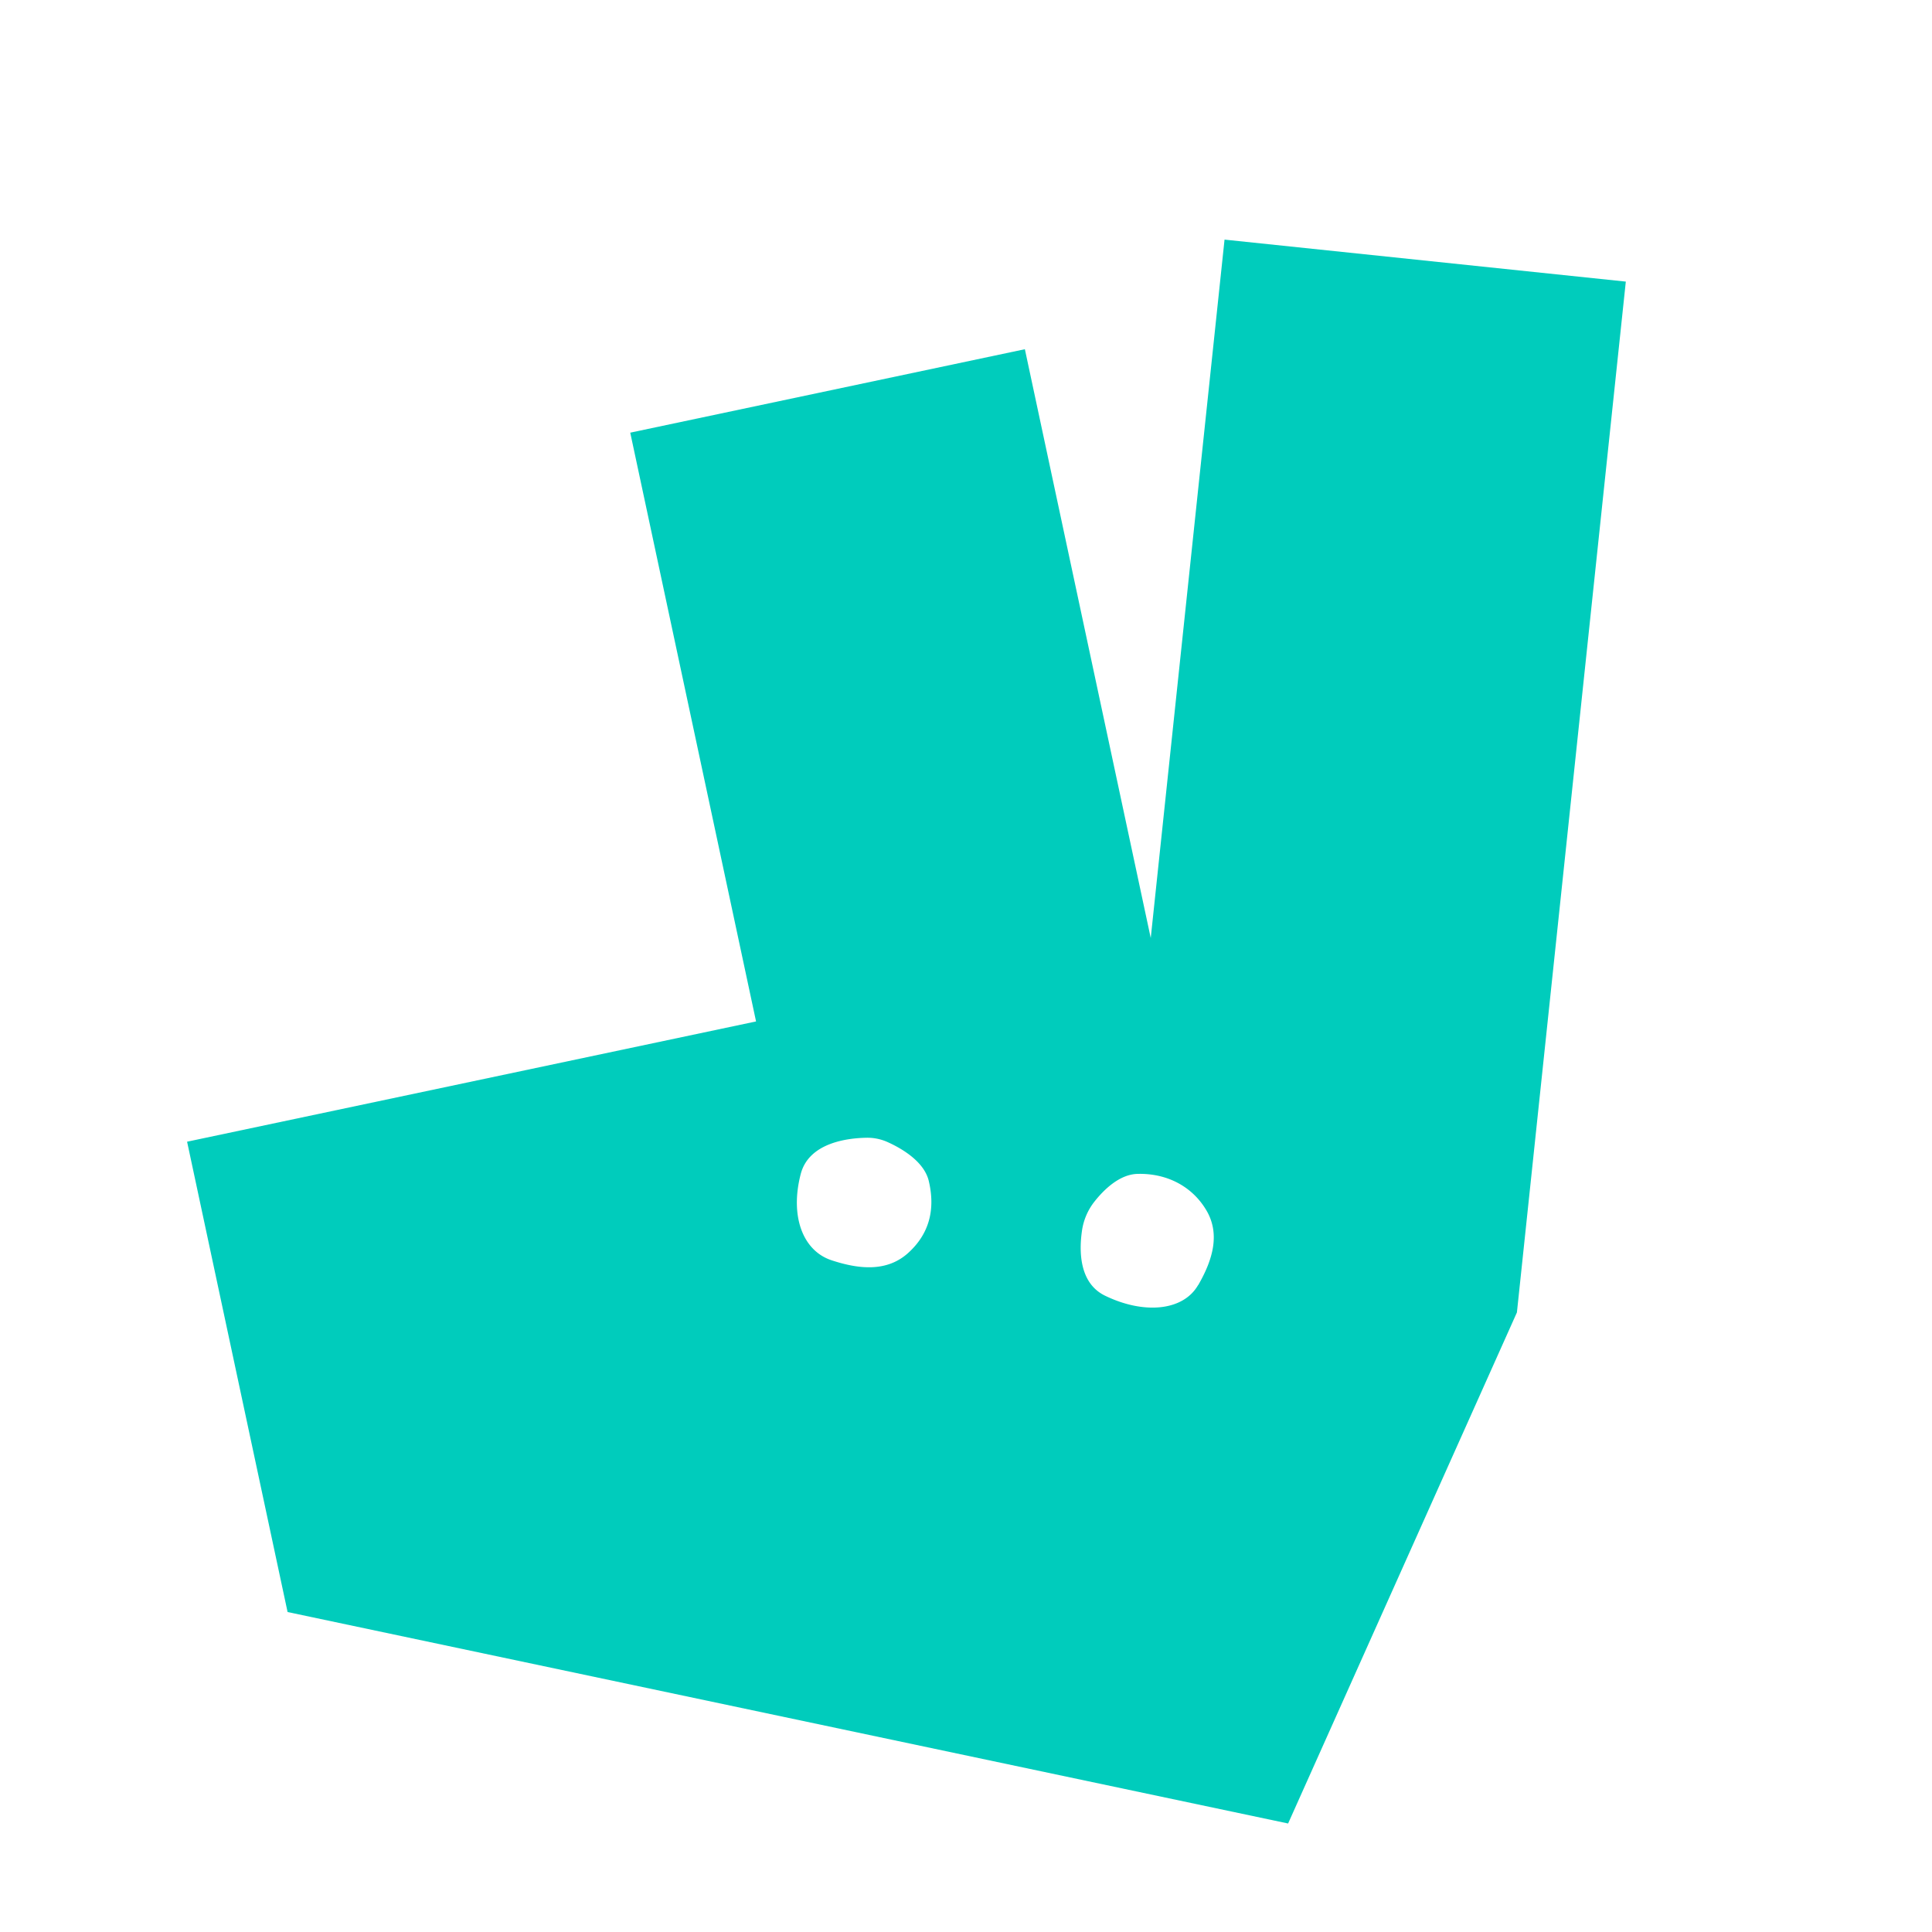 <svg xmlns="http://www.w3.org/2000/svg" xmlns:xlink="http://www.w3.org/1999/xlink" width="1080" height="1080" viewBox="0 0 1080 1080">
  <defs>
    <clipPath id="clip-Deliveroo">
      <rect width="1080" height="1080"/>
    </clipPath>
  </defs>
  <g id="Deliveroo" clip-path="url(#clip-Deliveroo)">
    <path id="deliveroo-logo" d="M579.938.186,538.688,390.594,468.326,61.445l-220.6,46.65,70.329,329.127L0,504.451,56.176,767.363l559.3,118.209,127.906-285.69L804.255,23.648,579.915.175l.023.023ZM403.2,566.541c-11.532,10.506-26.778,9.537-42.958,4.182-16.146-5.333-23.325-24.761-17.206-48.246,4.558-17.434,26.014-20.055,36.748-20.237a27.59,27.59,0,0,1,11.794,2.416c7.589,3.418,20.442,10.711,23.052,21.832,3.76,16.044.137,29.513-11.395,40.018h-.023v.023Zm161.92,18.118c-8.375,14.471-30.367,16.386-52.006,5.857-14.585-7.11-14.471-25.205-12.876-36.235a34.093,34.093,0,0,1,7.065-16.454c5.207-6.563,13.9-15.121,23.952-15.383,16.34-.433,30.4,6.86,38.344,20.055,7.976,13.15,3.988,27.655-4.41,42.161Z" transform="translate(104.586 133.77)" fill="#00ccbc"/>
  </g>
</svg>
